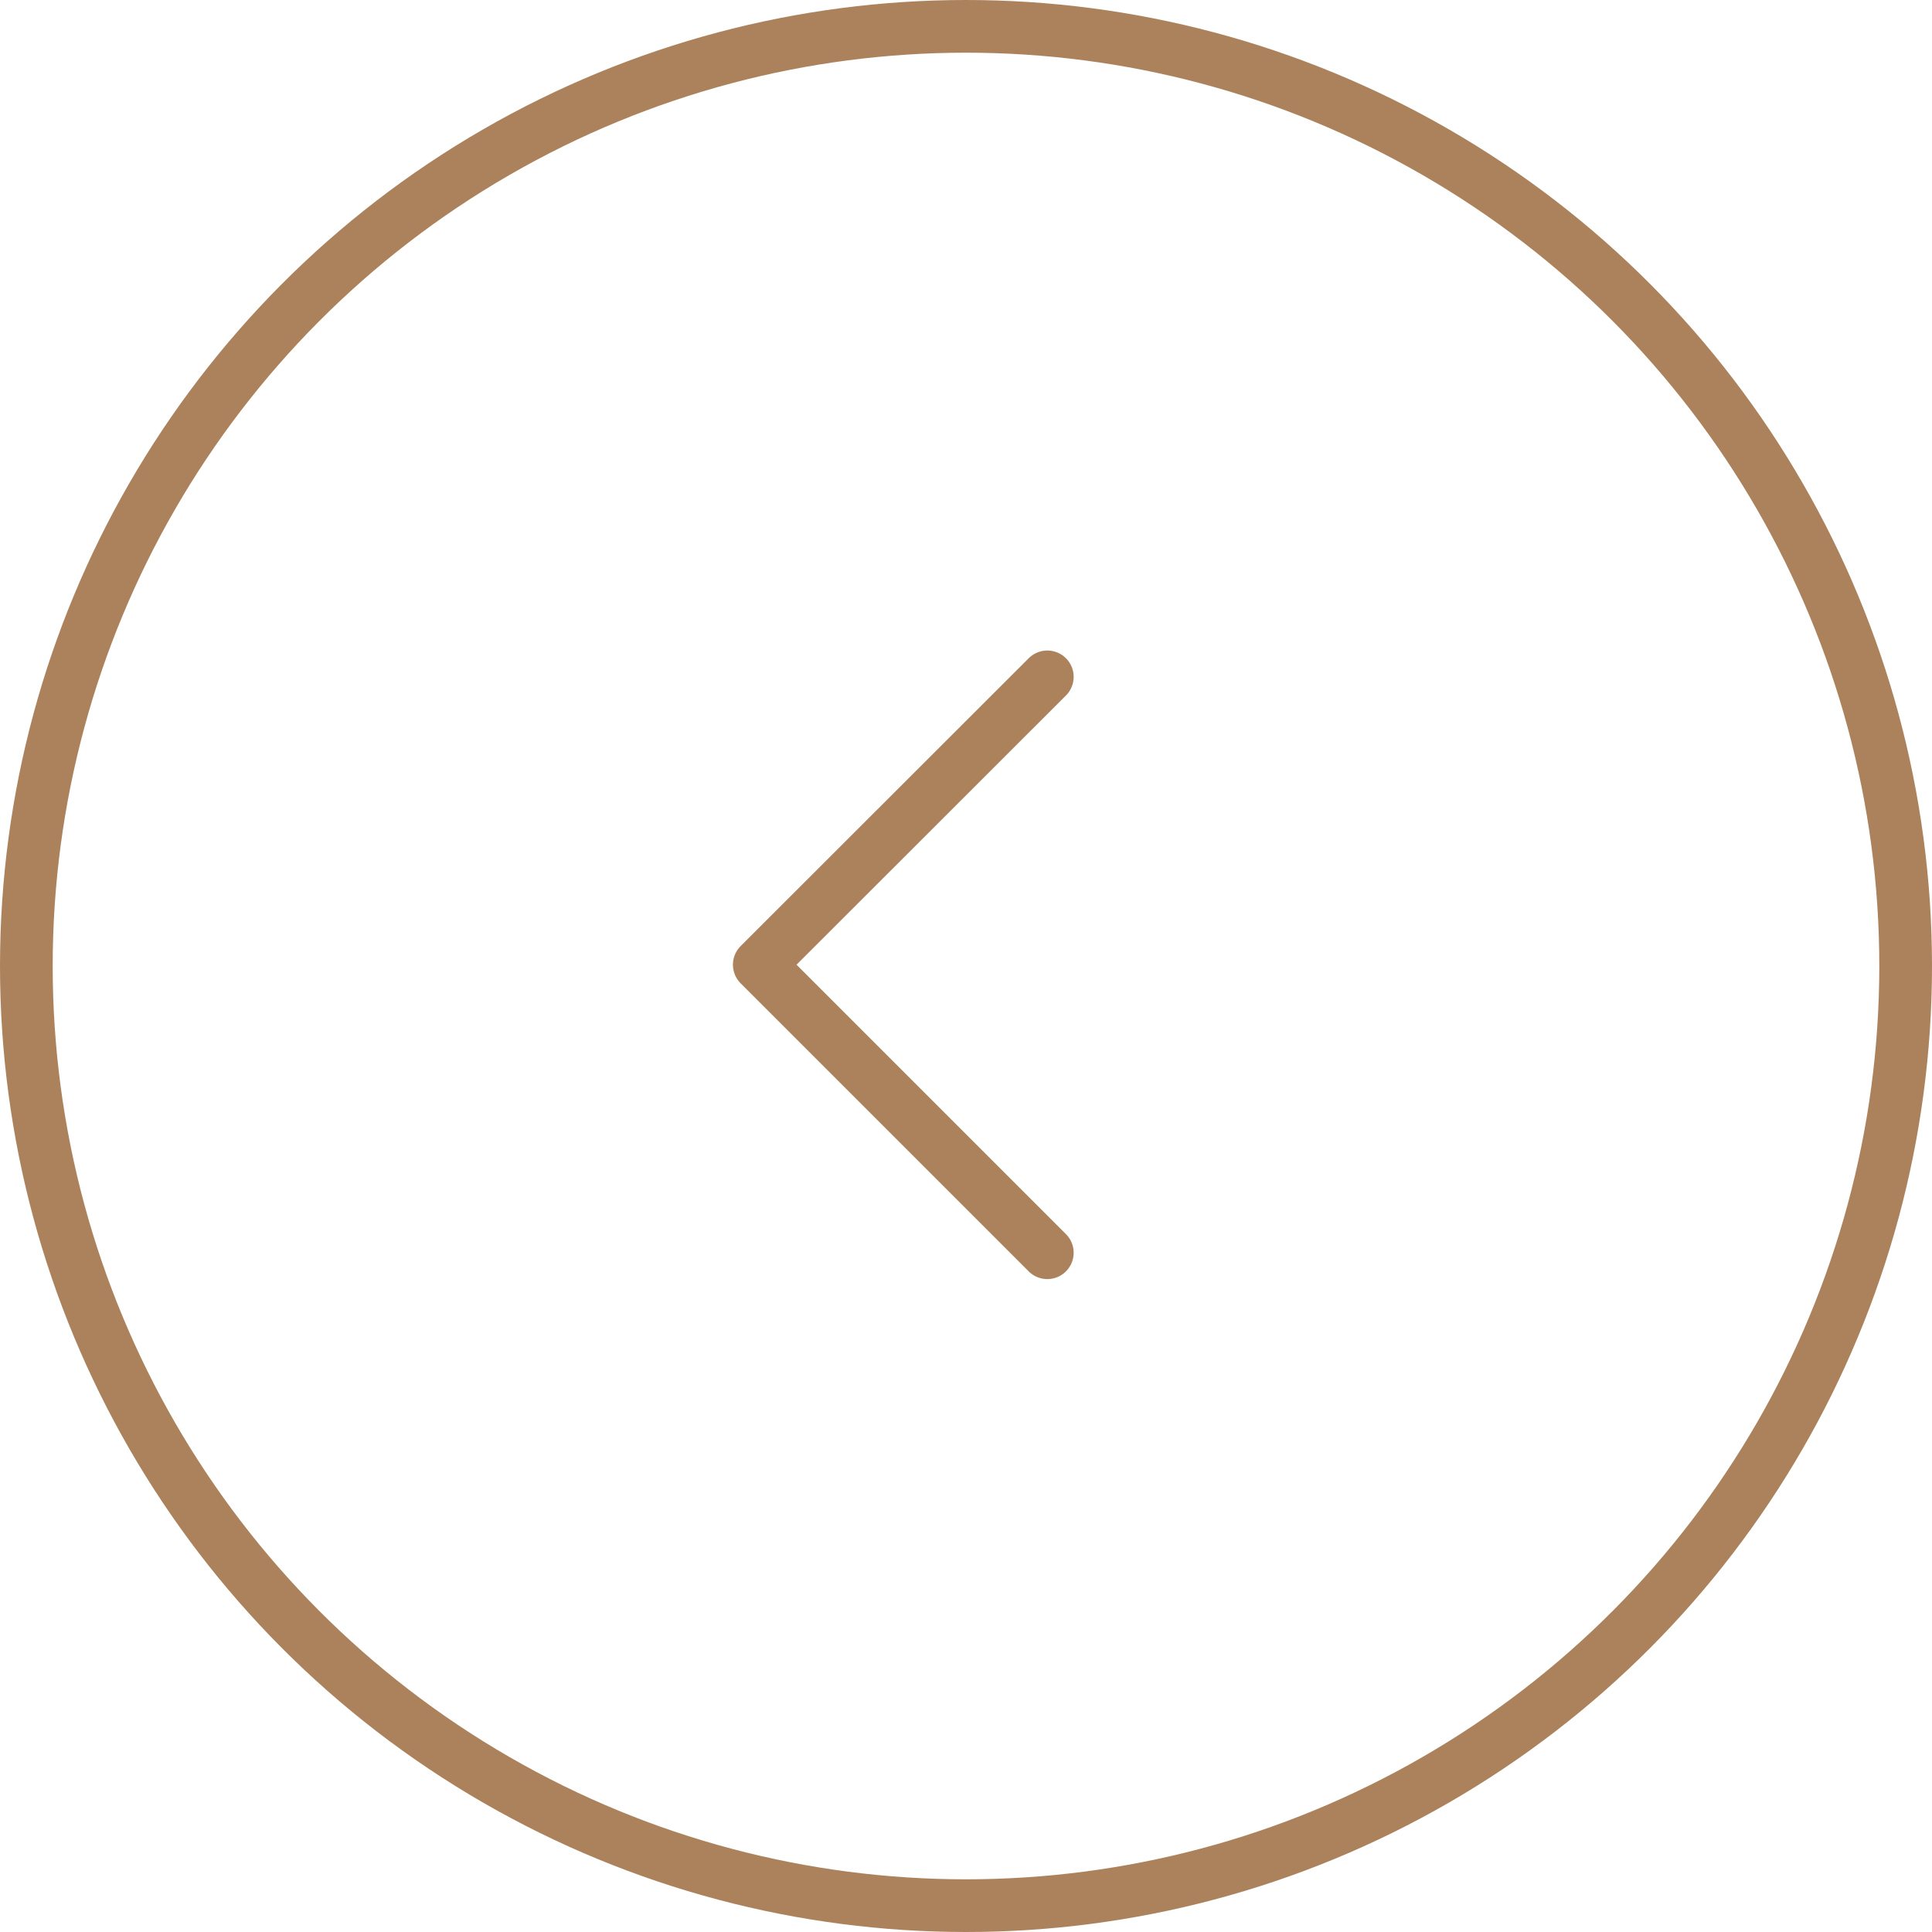 <svg xmlns="http://www.w3.org/2000/svg" width="55" height="55" viewBox="0 0 55 55">
  <g id="Group_11329" data-name="Group 11329" transform="translate(0)">
    <g id="Group_10420" data-name="Group 10420" transform="translate(0 0)">
      <g id="Group_8644" data-name="Group 8644">
        <g id="Ellipse_8961" data-name="Ellipse 8961" fill="none" stroke="#ac825c" stroke-width="1.5">
          <circle cx="27.5" cy="27.5" r="27.5" stroke="none"/>
          <circle cx="27.5" cy="27.5" r="26.75" fill="none"/>
        </g>
      </g>
    </g>
    <g id="Group_10711" data-name="Group 10711" transform="translate(21.619 19.269)">
      <path id="Path_13343" data-name="Path 13343" d="M-7741.49,6285.292l-8.2,8.194,8.2,8.2" transform="translate(7749.686 -6285.292)" fill="none" stroke="#ac825c" stroke-linecap="round" stroke-linejoin="round" stroke-width="1.5"/>
    </g>
  </g>
</svg>
